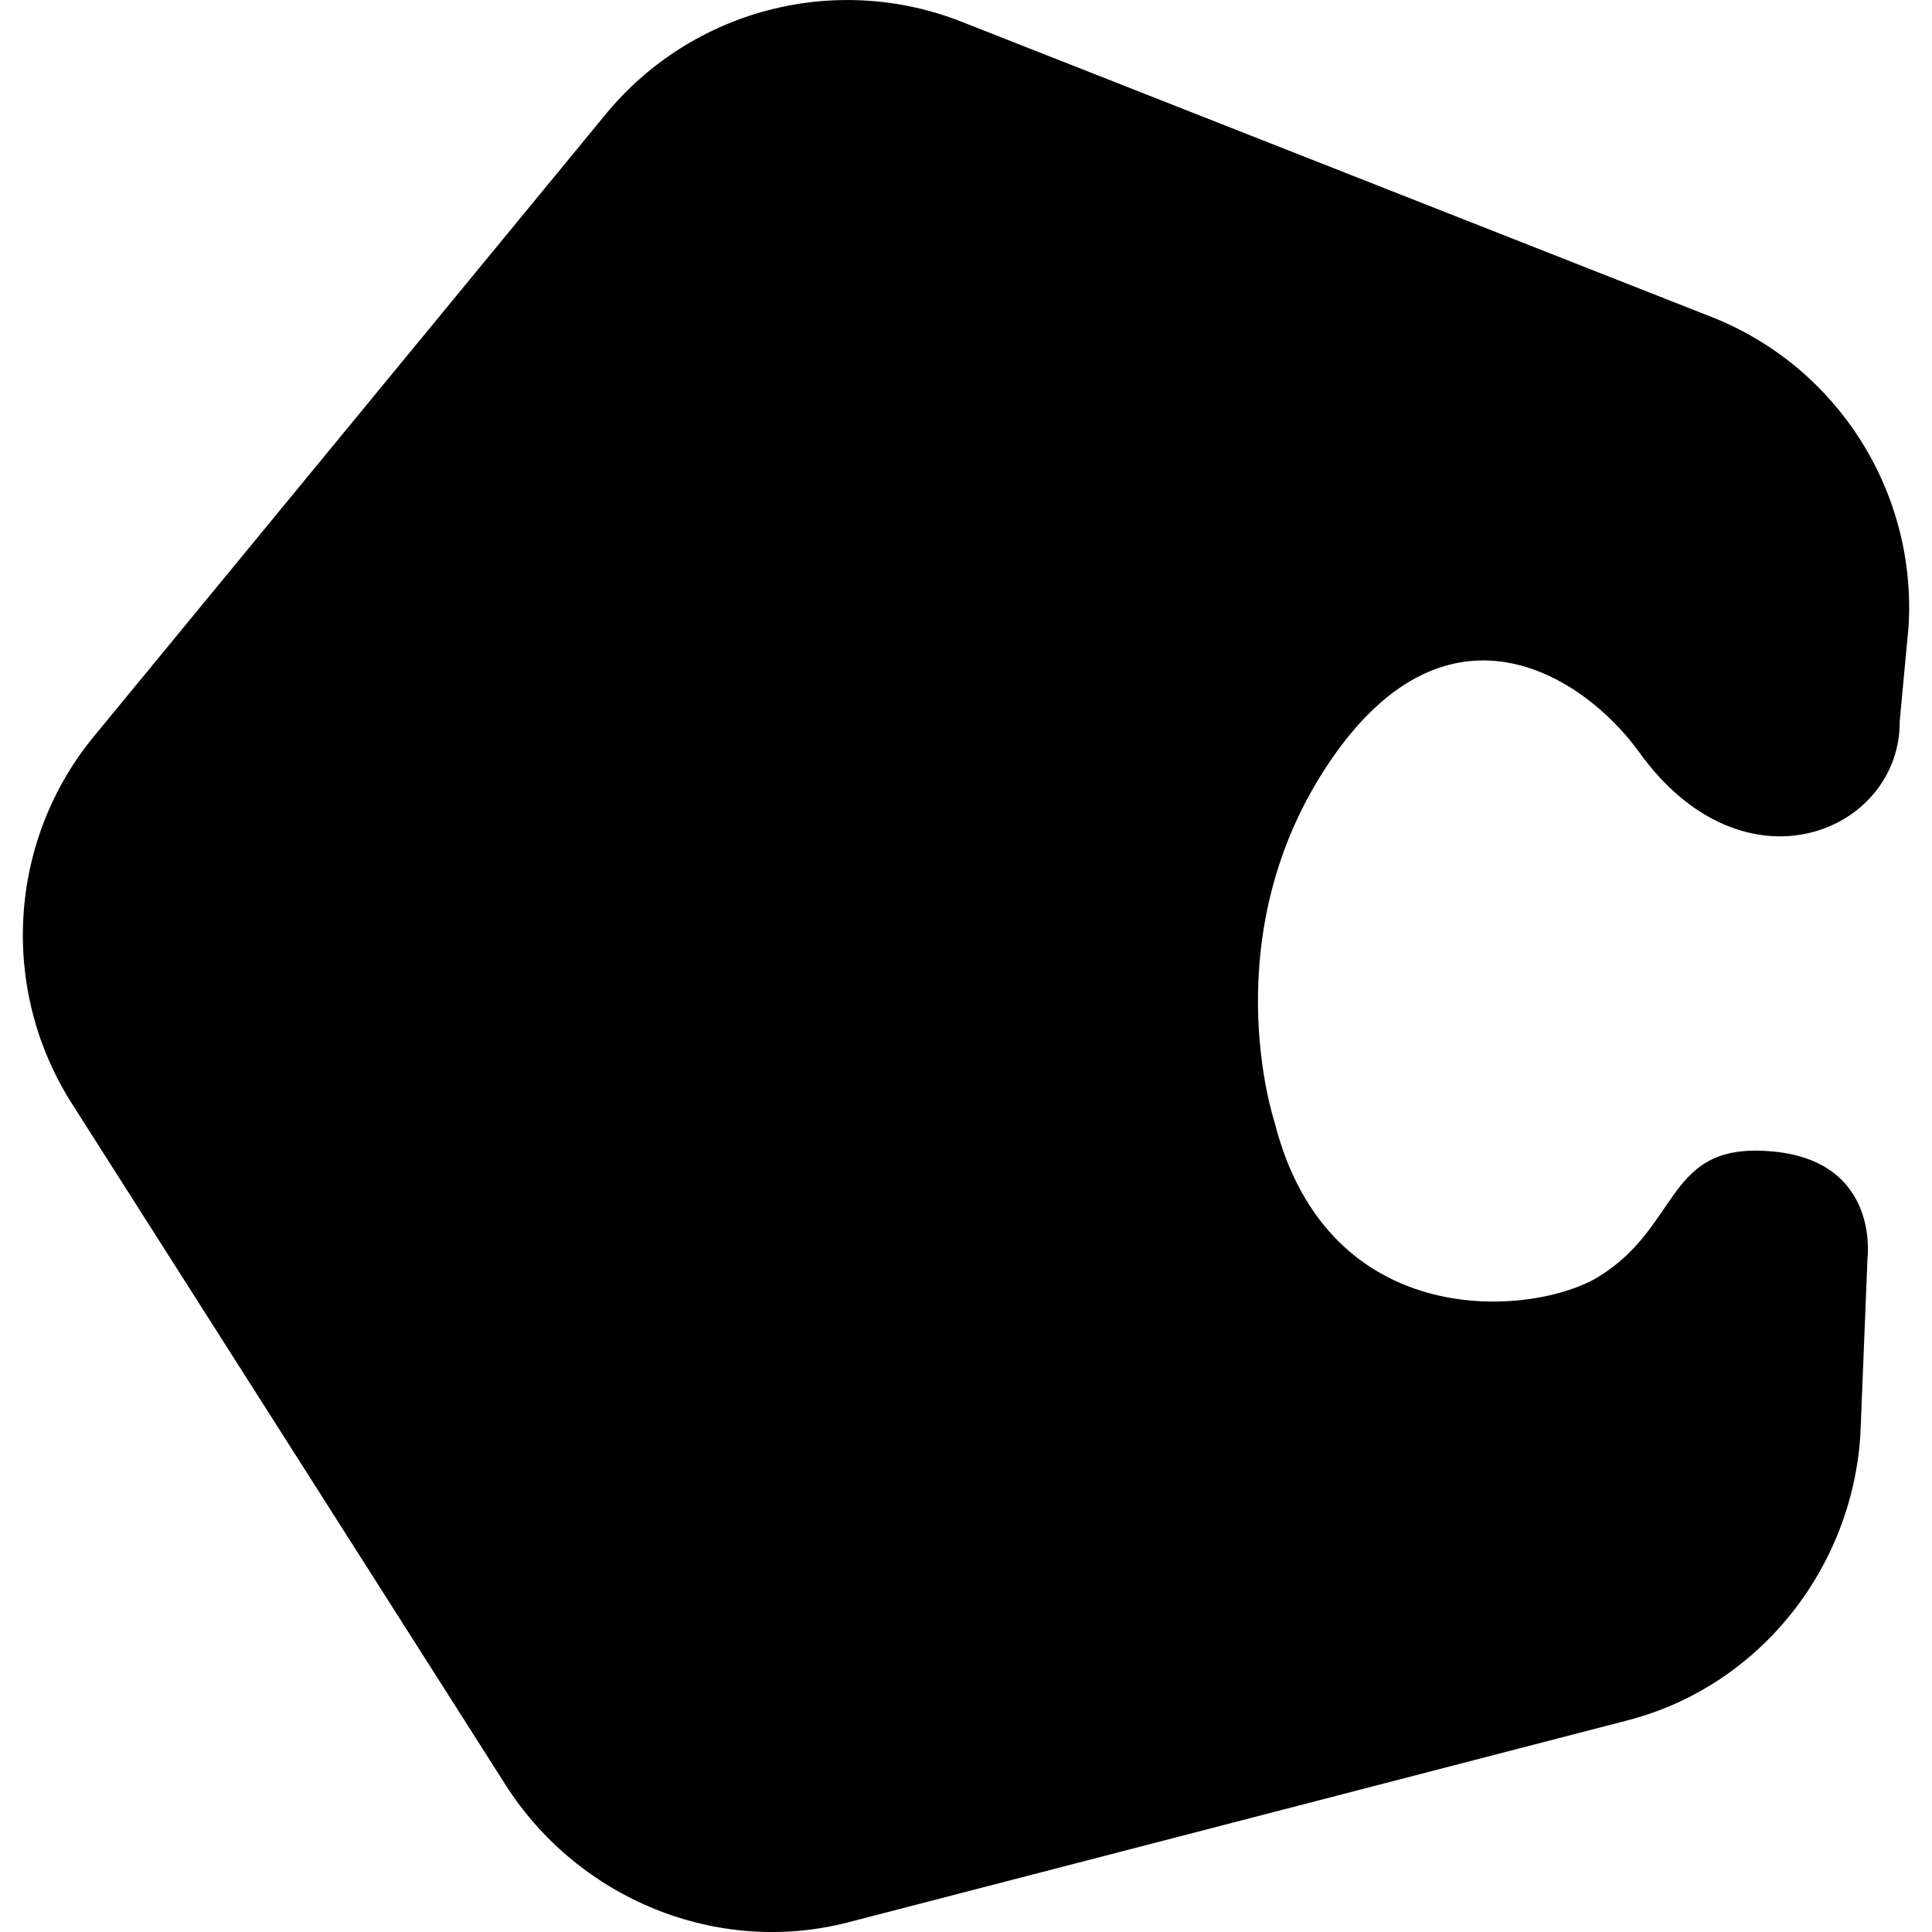 <svg role="img" viewBox="0 0 24 24" xmlns="http://www.w3.org/2000/svg"><title>HumHub</title><path d="M23.709 7.781c.101-1.678-.888-3.23-2.451-3.845L11.945.27c-1.565-.616-3.349-.152-4.418 1.146l-6.36 7.731C.099 10.444-.01 12.291.893 13.709l5.387 8.463c.903 1.417 2.627 2.129 4.256 1.708l9.685-2.51c1.627-.421 2.789-1.88 2.89-3.559l.088-2.192s.166-1.304-1.369-1.325c-1.131-.015-.987.962-1.975 1.568-.793.486-3.358.726-4.024-1.93 0 0-.778-2.333.704-4.494 1.481-2.161 3.167-1.012 3.825-.097 1.31 1.824 3.252.987 3.239-.383z"/></svg>